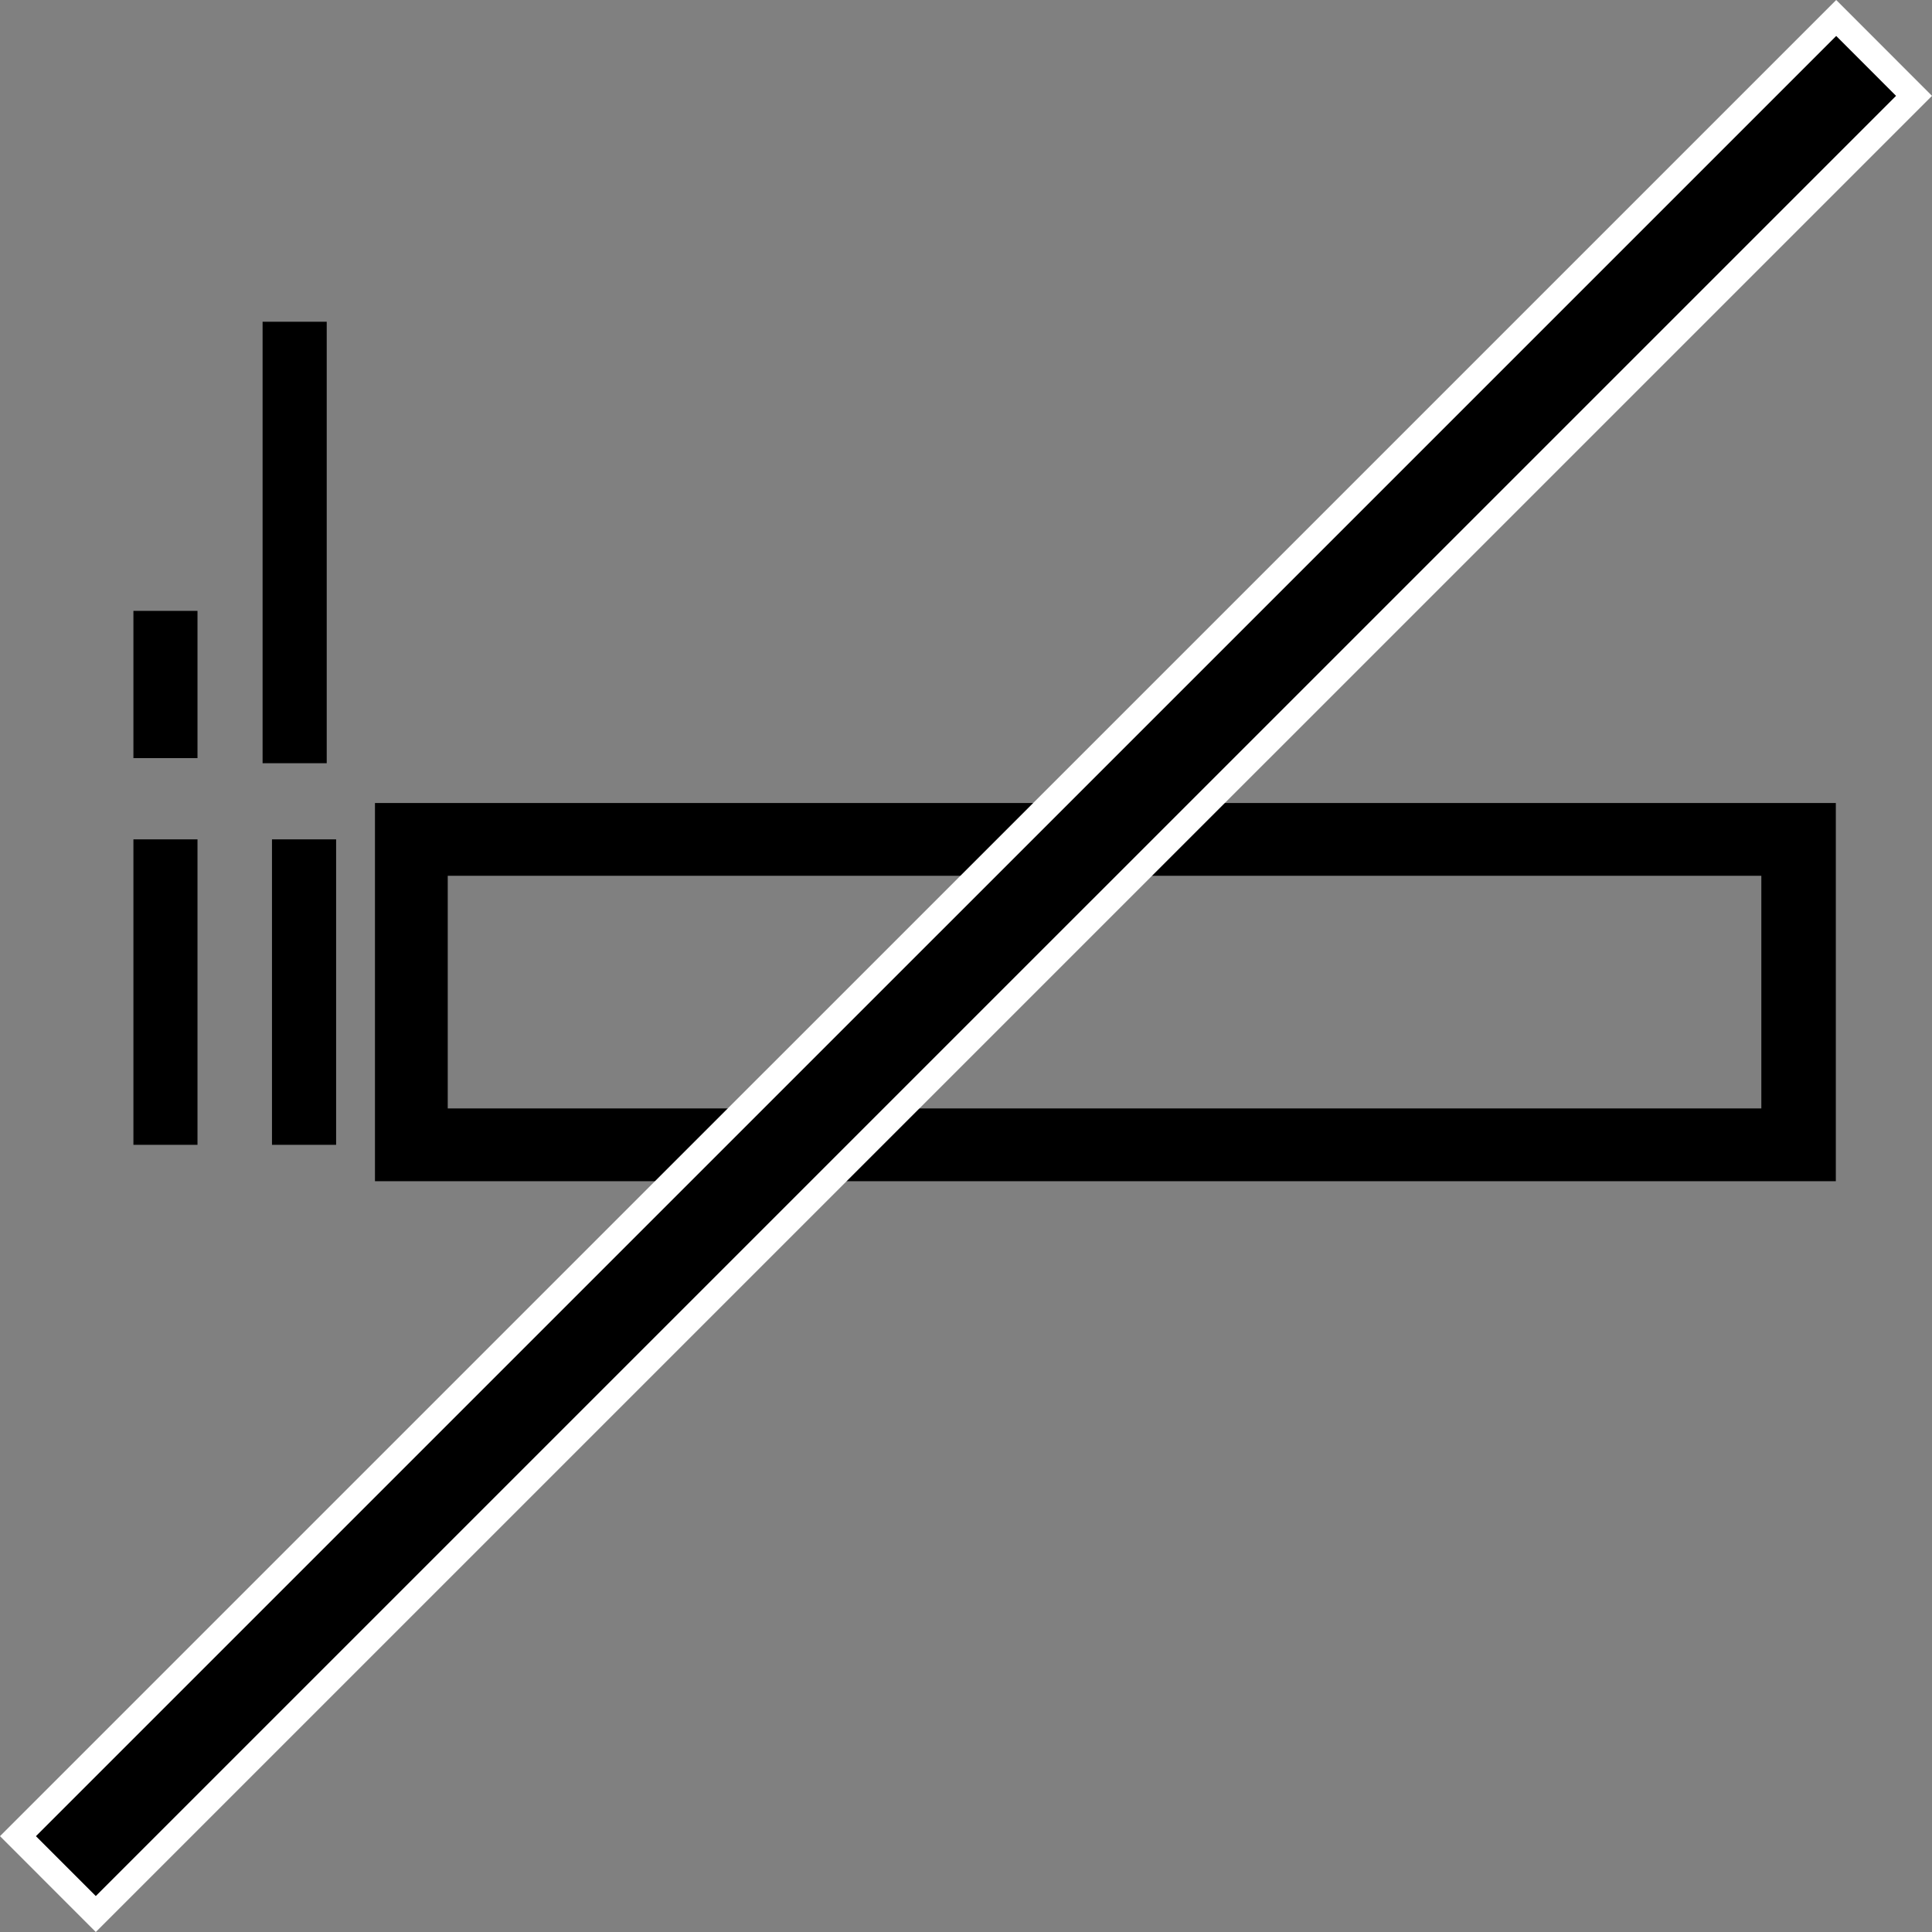 <svg fill="none" height="36" width="36" xmlns="http://www.w3.org/2000/svg"><rect width="100%" height="100%" fill="#808080" stroke="none"/><g clip-path="url(#a)"><path d="M3.681 15.64H2.486v5.692H3.68V15.64ZM6.263 15.64H5.068v5.692h1.195V15.64ZM6.088 5.995H4.893v8.226h1.195V5.995Z" fill="#000"></path><path d="M7.087 21.81v.1h27.021V15.063H7.087v6.749Zm25.833-1.056H8.243v-4.535H32.92v4.535Z" stroke-width=".2" stroke="#000" fill="#000"></path><path d="M3.681 11.383H2.486v2.743H3.68v-2.742ZM34.206.321.367 34.222l1.444 1.442 33.838-33.9L34.206.32Z" fill="#000"></path><path d="M1.785 36 0 34.214 34.215 0 36 1.786 1.785 36ZM.669 34.214l1.116 1.116L35.33 1.786 34.215.67.67 34.214Z" fill="#fff"></path></g><defs><clipPath id="a"><path d="M0 0h36v36H0z" fill="#fff"></path></clipPath></defs></svg>